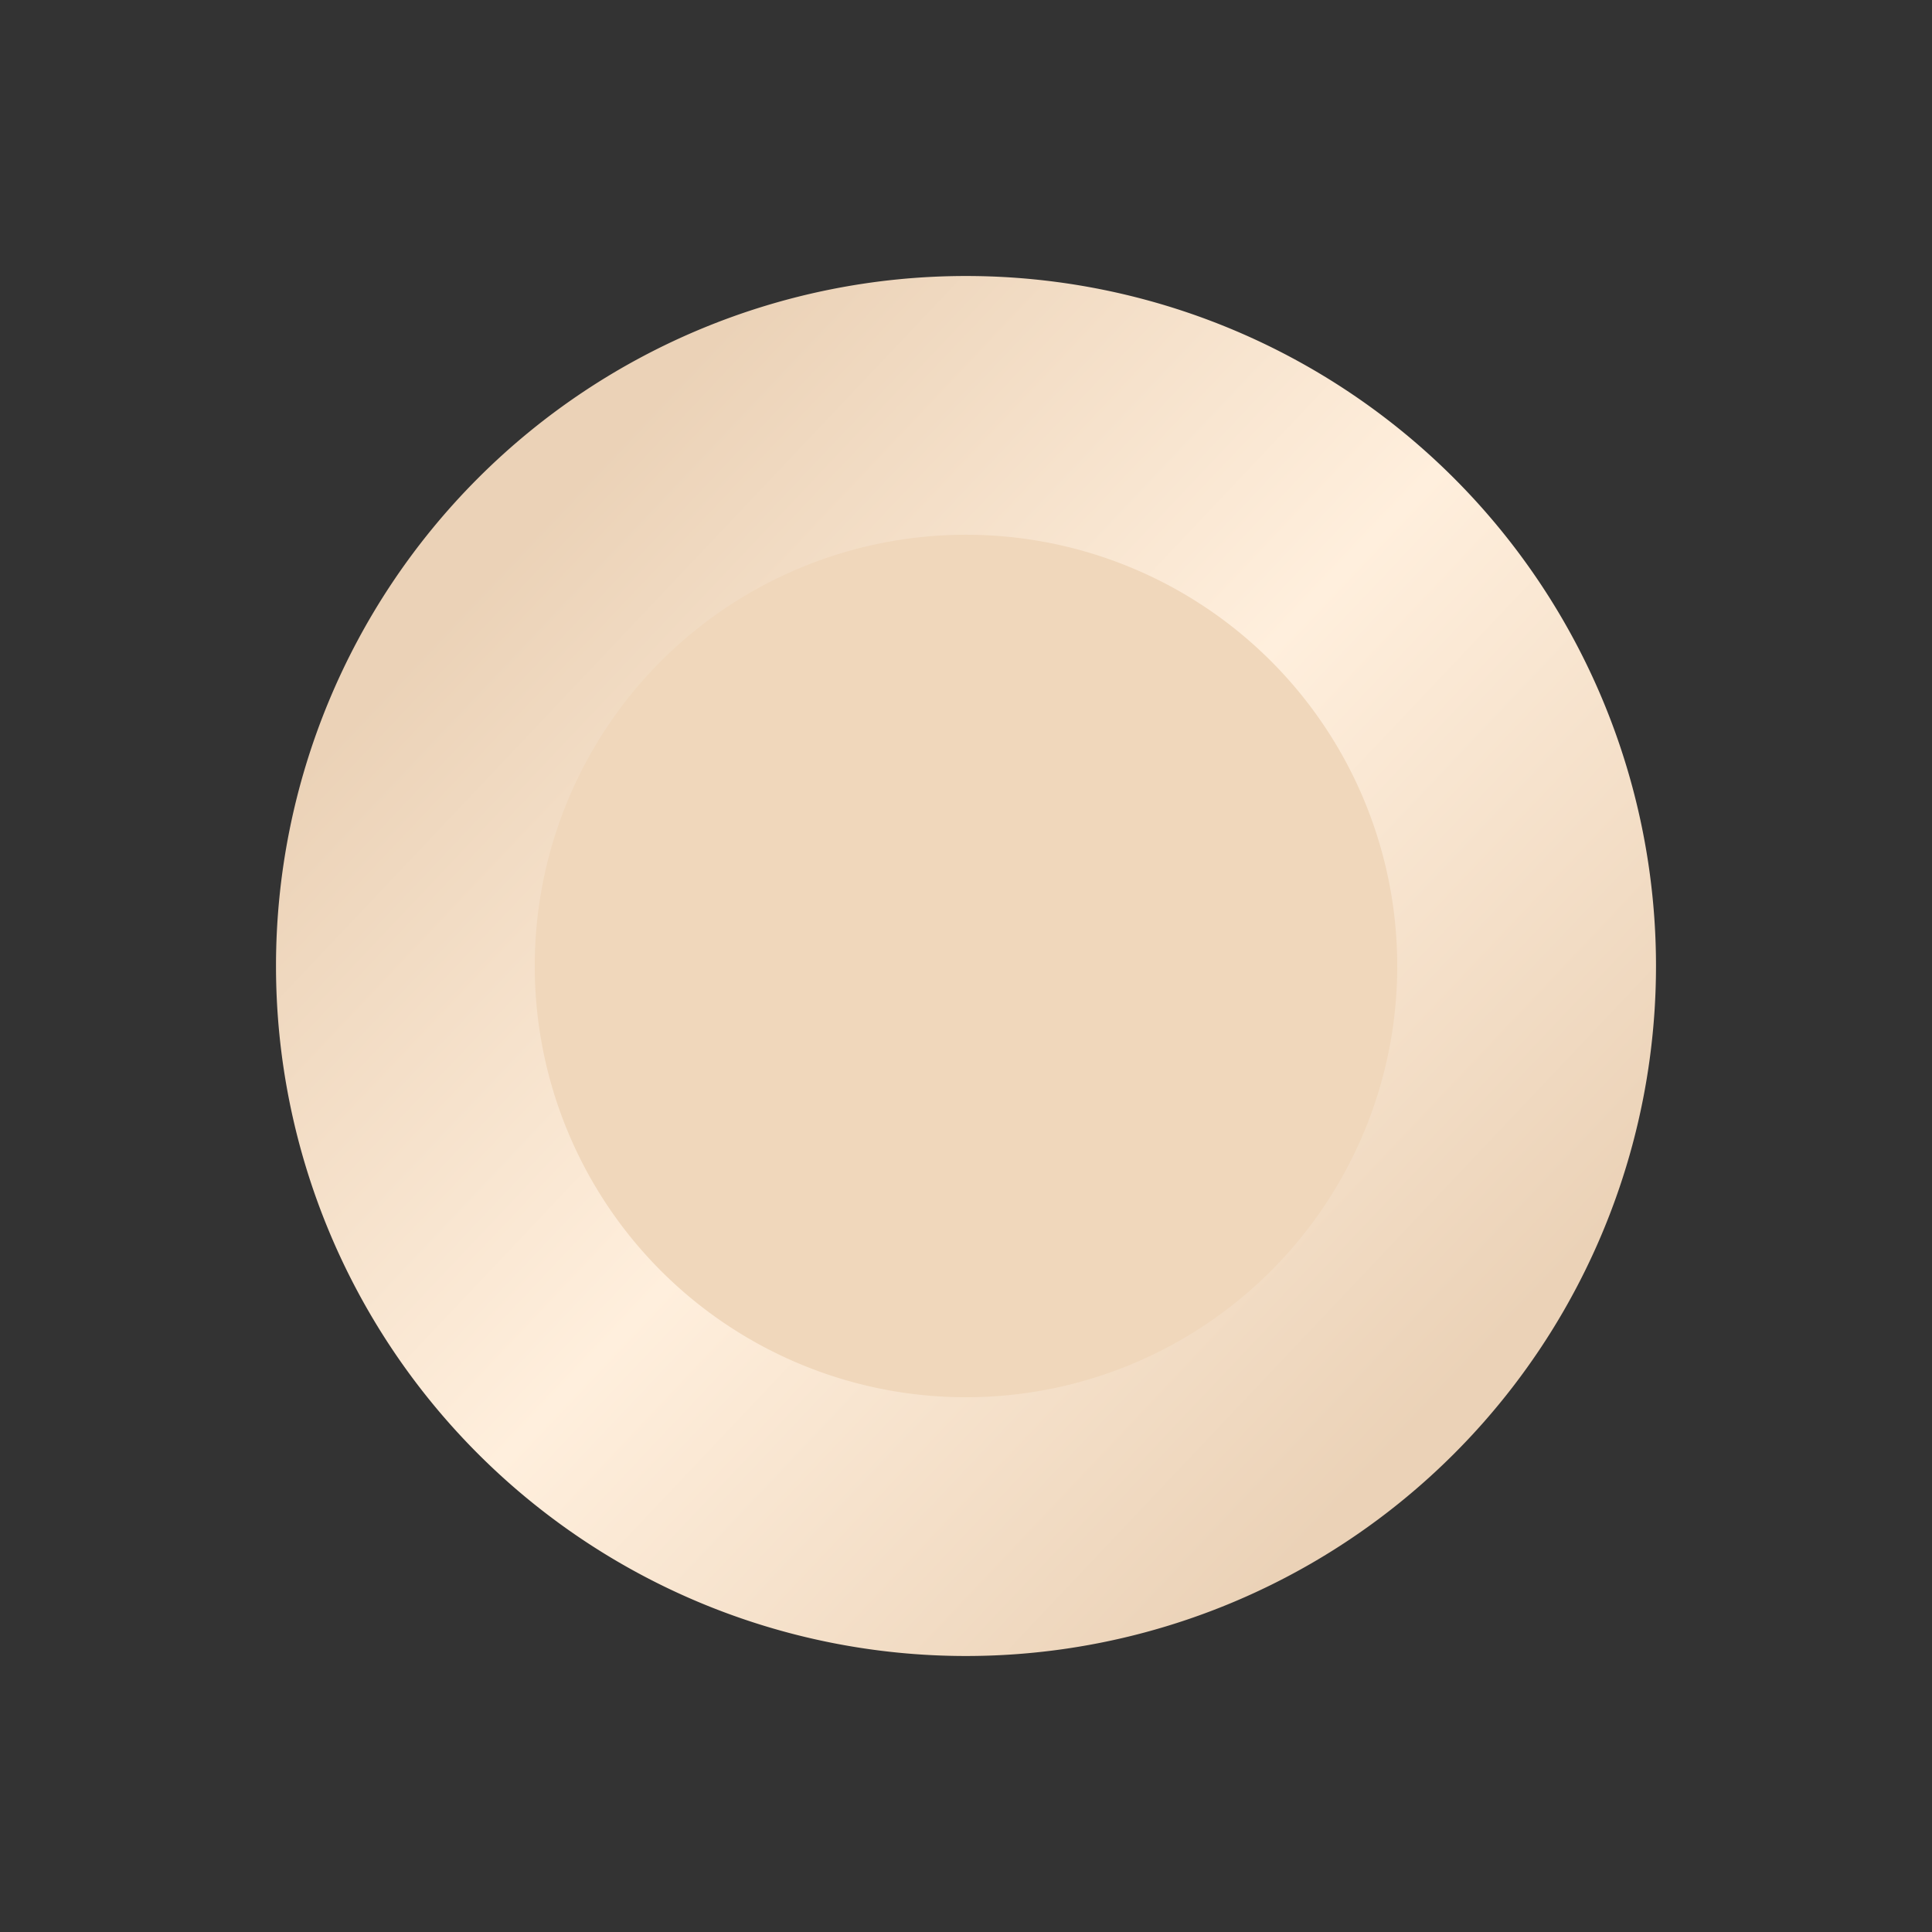 <svg id="图层_1" data-name="图层 1" xmlns="http://www.w3.org/2000/svg" xmlns:xlink="http://www.w3.org/1999/xlink" viewBox="0 0 56 56"><rect x="0" y="0" width="56" height="56" fill="#333333" stroke="none"/><defs><linearGradient id="未命名的渐变" x1="-911.38" y1="558.12" x2="-910.82" y2="557.59" gradientTransform="matrix(48, 0, 0, -48, 43761, 26805)" gradientUnits="userSpaceOnUse"><stop offset="0" stop-color="#ebd2b7"/><stop offset="0.49" stop-color="#ffefdd"/><stop offset="1" stop-color="#ebd2b7"/></linearGradient></defs><g id="蒙版组_59881" data-name="蒙版组 59881"><g id="组_82660" data-name="组 82660"><path id="矩形_38437" data-name="矩形 38437" d="M28,8h0A20,20,0,0,1,48,28h0A20,20,0,0,1,28,48h0A20,20,0,0,1,8,28H8A20,20,0,0,1,28,8Z" style="fill:url(#未命名的渐变)"/><path id="矩形_38438" data-name="矩形 38438" d="M28,15.5h0A12.5,12.5,0,0,1,40.5,28h0A12.5,12.5,0,0,1,28,40.5h0A12.5,12.5,0,0,1,15.5,28h0A12.5,12.5,0,0,1,28,15.5Z" style="fill:#f0d7bb"/></g></g></svg>